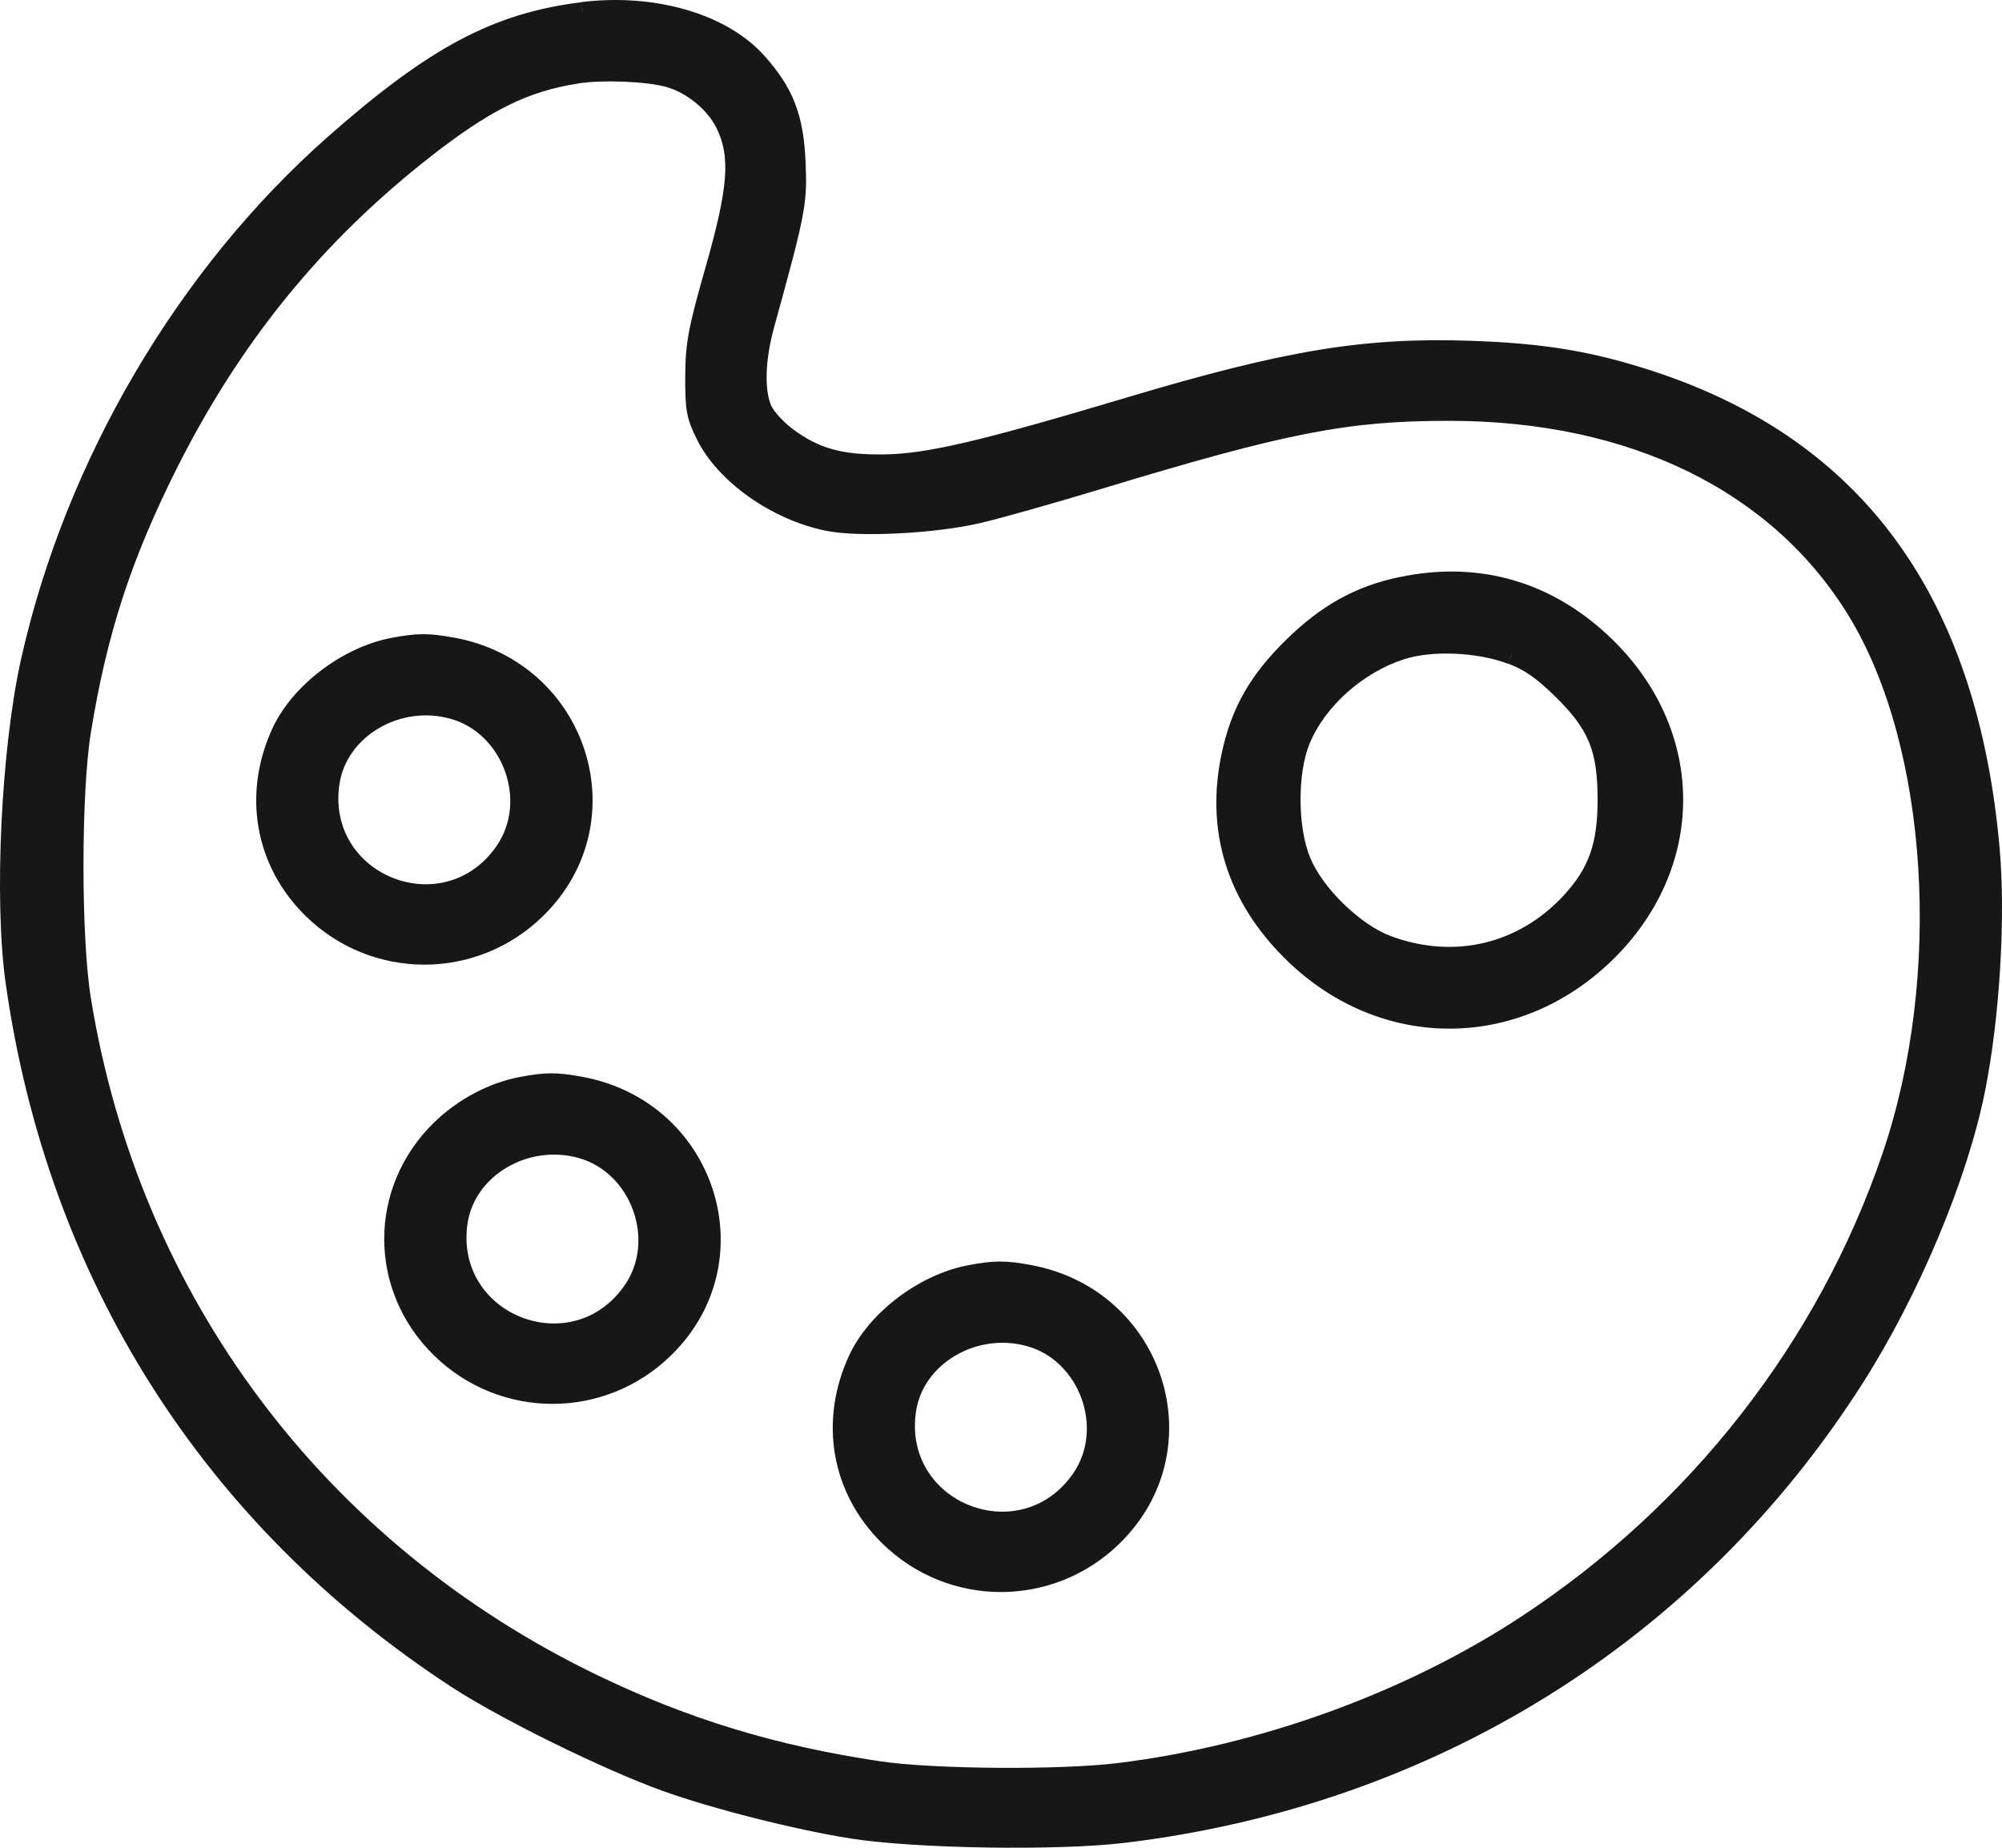 <svg width="26" height="24" viewBox="0 0 26 24" fill="none" xmlns="http://www.w3.org/2000/svg">
<path d="M7.566 0.149V0.148L7.55 0.027C8.505 -0.09 9.437 0.179 9.924 0.721C10.299 1.138 10.437 1.494 10.462 2.106C10.485 2.65 10.465 2.759 10.053 4.253C9.937 4.672 9.926 5.058 10.015 5.268C10.046 5.339 10.173 5.482 10.292 5.57C10.634 5.826 10.933 5.91 11.489 5.902C12.038 5.894 12.734 5.731 14.627 5.165C16.683 4.55 17.707 4.38 19.088 4.426C20.05 4.458 20.677 4.562 21.469 4.821C24.196 5.713 25.68 7.76 25.969 11.015C26.049 11.912 25.97 13.228 25.778 14.181C25.549 15.323 24.92 16.822 24.191 17.966C22.058 21.313 18.625 23.452 14.609 23.936C13.739 24.041 11.894 24.012 11.055 23.881C10.332 23.767 9.256 23.495 8.607 23.262C7.843 22.988 6.489 22.322 5.858 21.908C2.638 19.802 0.618 16.611 0.074 12.774C-0.08 11.689 0.015 9.715 0.275 8.555C0.854 5.975 2.311 3.495 4.257 1.777C5.574 0.615 6.411 0.169 7.55 0.029L7.565 0.15L7.566 0.149ZM19.63 8.505L19.674 8.391C19.925 8.485 20.105 8.609 20.373 8.872C20.858 9.347 20.998 9.688 20.998 10.39C20.998 11.012 20.864 11.392 20.5 11.788C19.842 12.504 18.892 12.729 17.973 12.386C17.509 12.213 16.965 11.684 16.78 11.223C16.596 10.767 16.593 10.017 16.774 9.573C16.997 9.021 17.549 8.526 18.155 8.33C18.575 8.195 19.219 8.221 19.673 8.393L19.584 8.621C19.183 8.47 18.597 8.445 18.234 8.563C17.696 8.736 17.202 9.181 17.006 9.663C16.849 10.05 16.852 10.735 17.012 11.133C17.172 11.53 17.663 12.009 18.061 12.158C18.884 12.464 19.725 12.265 20.314 11.624C20.634 11.275 20.748 10.954 20.748 10.39C20.748 9.752 20.634 9.474 20.196 9.045C19.95 8.805 19.799 8.7 19.585 8.619L19.63 8.506C19.201 8.345 18.585 8.32 18.195 8.446C17.623 8.631 17.099 9.1 16.89 9.618C16.721 10.034 16.724 10.752 16.896 11.179C17.069 11.608 17.586 12.112 18.017 12.273C18.887 12.597 19.783 12.385 20.406 11.707C20.749 11.334 20.873 10.983 20.873 10.39C20.873 9.721 20.745 9.412 20.284 8.959C20.028 8.708 19.862 8.594 19.629 8.506L19.63 8.505ZM7.507 1.085C6.86 1.185 6.367 1.428 5.597 2.03C4.184 3.134 3.121 4.441 2.295 6.086C1.701 7.271 1.387 8.237 1.18 9.516C1.053 10.299 1.052 12.172 1.179 12.957C1.804 16.834 4.218 20.057 7.776 21.767C8.953 22.333 10.084 22.676 11.432 22.877C12.118 22.98 13.768 22.992 14.518 22.9C16.354 22.674 18.253 21.986 19.751 21.001C21.956 19.554 23.615 17.427 24.449 14.979C25.233 12.68 25.045 9.701 24.014 8.007C23.022 6.377 21.168 5.467 18.823 5.466C17.494 5.466 16.717 5.618 14.277 6.358C13.686 6.537 12.993 6.733 12.735 6.793C12.147 6.93 11.155 6.982 10.726 6.894C10.024 6.751 9.33 6.263 9.055 5.715C8.916 5.438 8.897 5.332 8.899 4.886C8.902 4.453 8.938 4.26 9.161 3.478C9.46 2.433 9.488 2.032 9.305 1.662C9.185 1.423 8.921 1.206 8.655 1.13C8.405 1.058 7.825 1.034 7.507 1.084V1.085ZM18.174 7.496C19.215 7.276 20.176 7.558 20.945 8.311C22.164 9.505 22.164 11.271 20.945 12.465C19.725 13.659 17.922 13.66 16.703 12.465C15.936 11.714 15.649 10.791 15.868 9.776C15.994 9.193 16.236 8.768 16.703 8.31C17.163 7.86 17.601 7.617 18.174 7.495V7.496ZM5.901 8.282C7.637 8.604 8.299 10.678 7.053 11.898C6.194 12.74 4.829 12.74 3.97 11.898C3.307 11.249 3.144 10.307 3.542 9.452C3.802 8.898 4.449 8.407 5.08 8.286C5.414 8.222 5.57 8.221 5.901 8.283V8.282ZM5.844 9.334C5.192 9.156 4.504 9.565 4.409 10.18C4.227 11.376 5.769 11.981 6.452 10.984C6.853 10.398 6.529 9.52 5.844 9.334ZM6.744 13.99C7.078 13.926 7.234 13.925 7.565 13.987C9.301 14.309 9.963 16.383 8.717 17.603C7.858 18.445 6.493 18.445 5.634 17.603C4.775 16.761 4.775 15.424 5.634 14.583C5.941 14.283 6.341 14.068 6.744 13.99ZM7.508 15.039C6.856 14.861 6.168 15.269 6.073 15.885C5.891 17.08 7.433 17.686 8.116 16.689C8.517 16.103 8.193 15.225 7.508 15.039ZM13.389 16.431C15.125 16.753 15.787 18.827 14.541 20.047C13.682 20.889 12.316 20.889 11.458 20.047C10.795 19.398 10.631 18.456 11.03 17.601C11.289 17.047 11.937 16.556 12.568 16.435C12.901 16.371 13.058 16.369 13.389 16.431ZM13.332 17.483C12.68 17.305 11.991 17.714 11.897 18.329C11.714 19.525 13.256 20.13 13.94 19.134C14.341 18.547 14.017 17.669 13.332 17.483Z" fill="#171717"/>
</svg>
